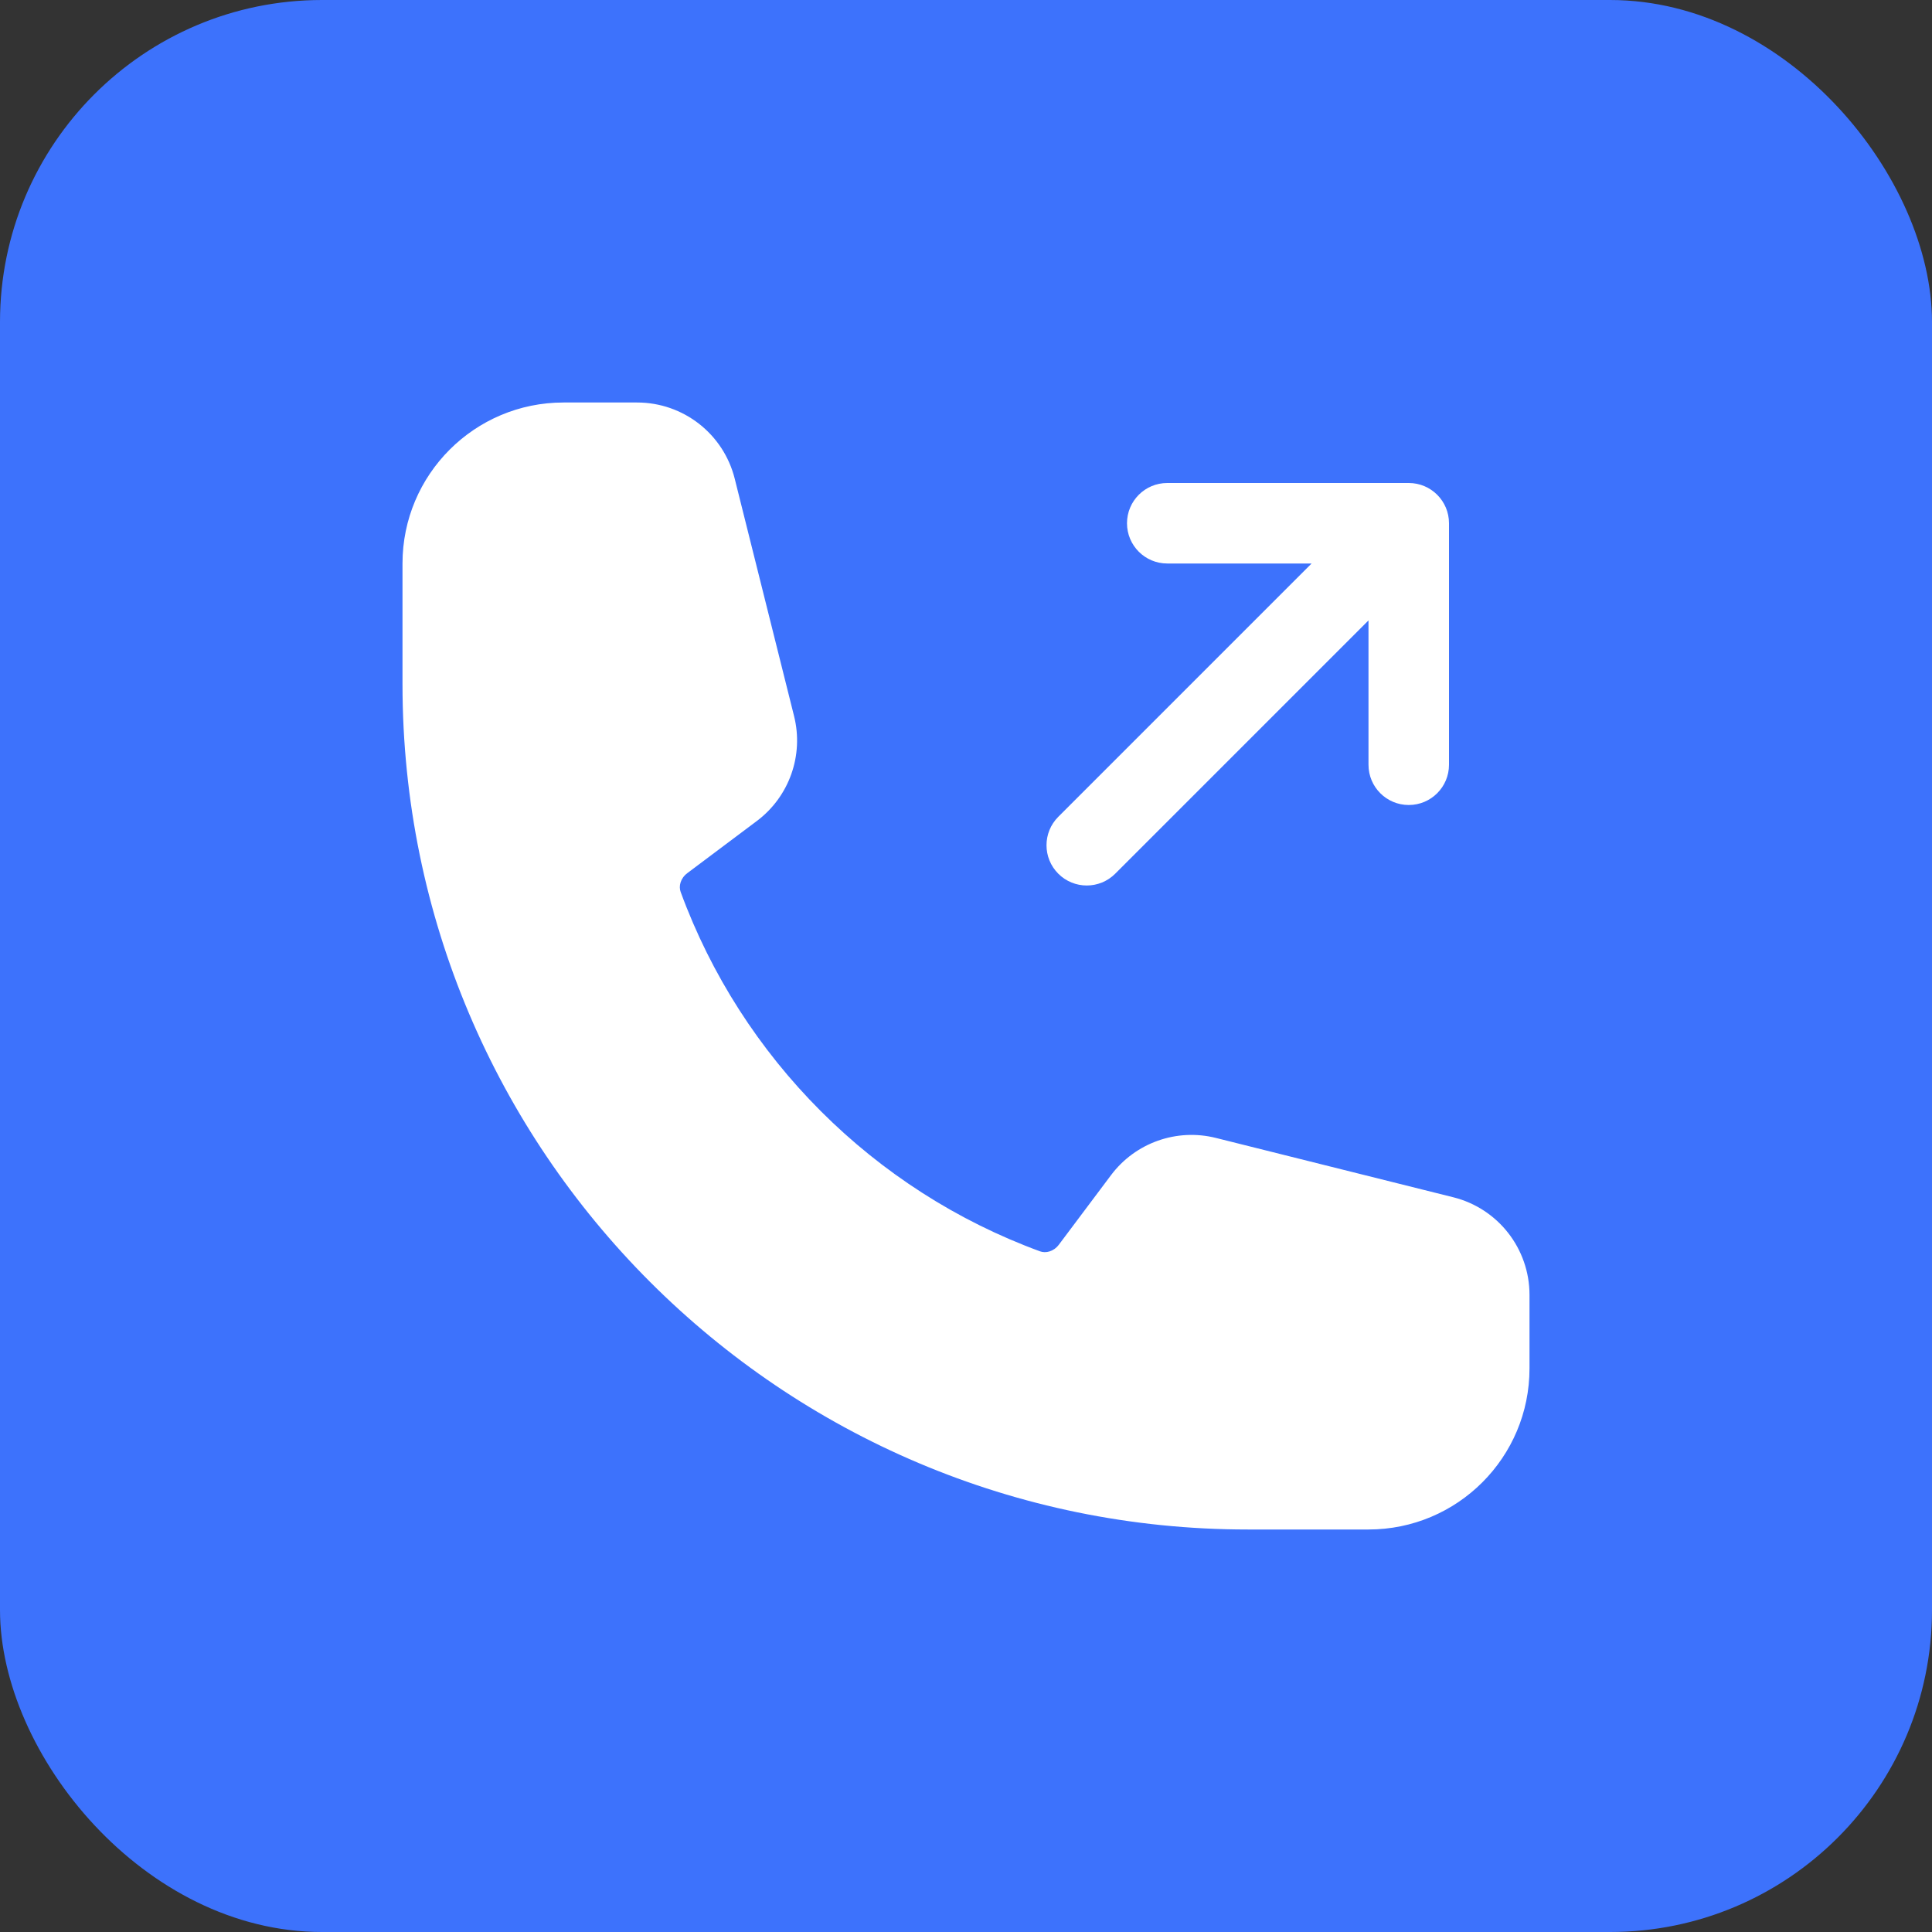 <svg width="96" height="96" viewBox="0 0 96 96" fill="none" xmlns="http://www.w3.org/2000/svg">
<rect x="0" y="0" width="96" height="96" fill="#333333" stroke="none"/>
<rect width="96" height="96" rx="16" fill="#3D72FC"/>
<path fill-rule="evenodd" clip-rule="evenodd" d="M56 26C56 24.895 56.895 24 58 24H70C71.105 24 72 24.895 72 26V38C72 39.105 71.105 40 70 40C68.895 40 68 39.105 68 38V30.828L55.414 43.414C54.633 44.195 53.367 44.195 52.586 43.414C51.805 42.633 51.805 41.367 52.586 40.586L65.172 28H58C56.895 28 56 27.105 56 26Z" fill="white"/>
<path fill-rule="evenodd" clip-rule="evenodd" d="M20 28C20 23.582 23.582 20 28 20H31.658C33.952 20 35.952 21.561 36.508 23.787L39.457 35.583C39.945 37.534 39.216 39.588 37.606 40.795L34.157 43.382C33.799 43.651 33.721 44.044 33.821 44.319C36.849 52.585 43.415 59.151 51.681 62.179C51.956 62.279 52.349 62.201 52.618 61.843L55.205 58.394C56.412 56.784 58.466 56.055 60.417 56.543L72.213 59.492C74.439 60.048 76 62.048 76 64.342V68C76 72.418 72.418 76 68 76H62C38.804 76 20 57.196 20 34V28Z" fill="white"/>
</svg>
